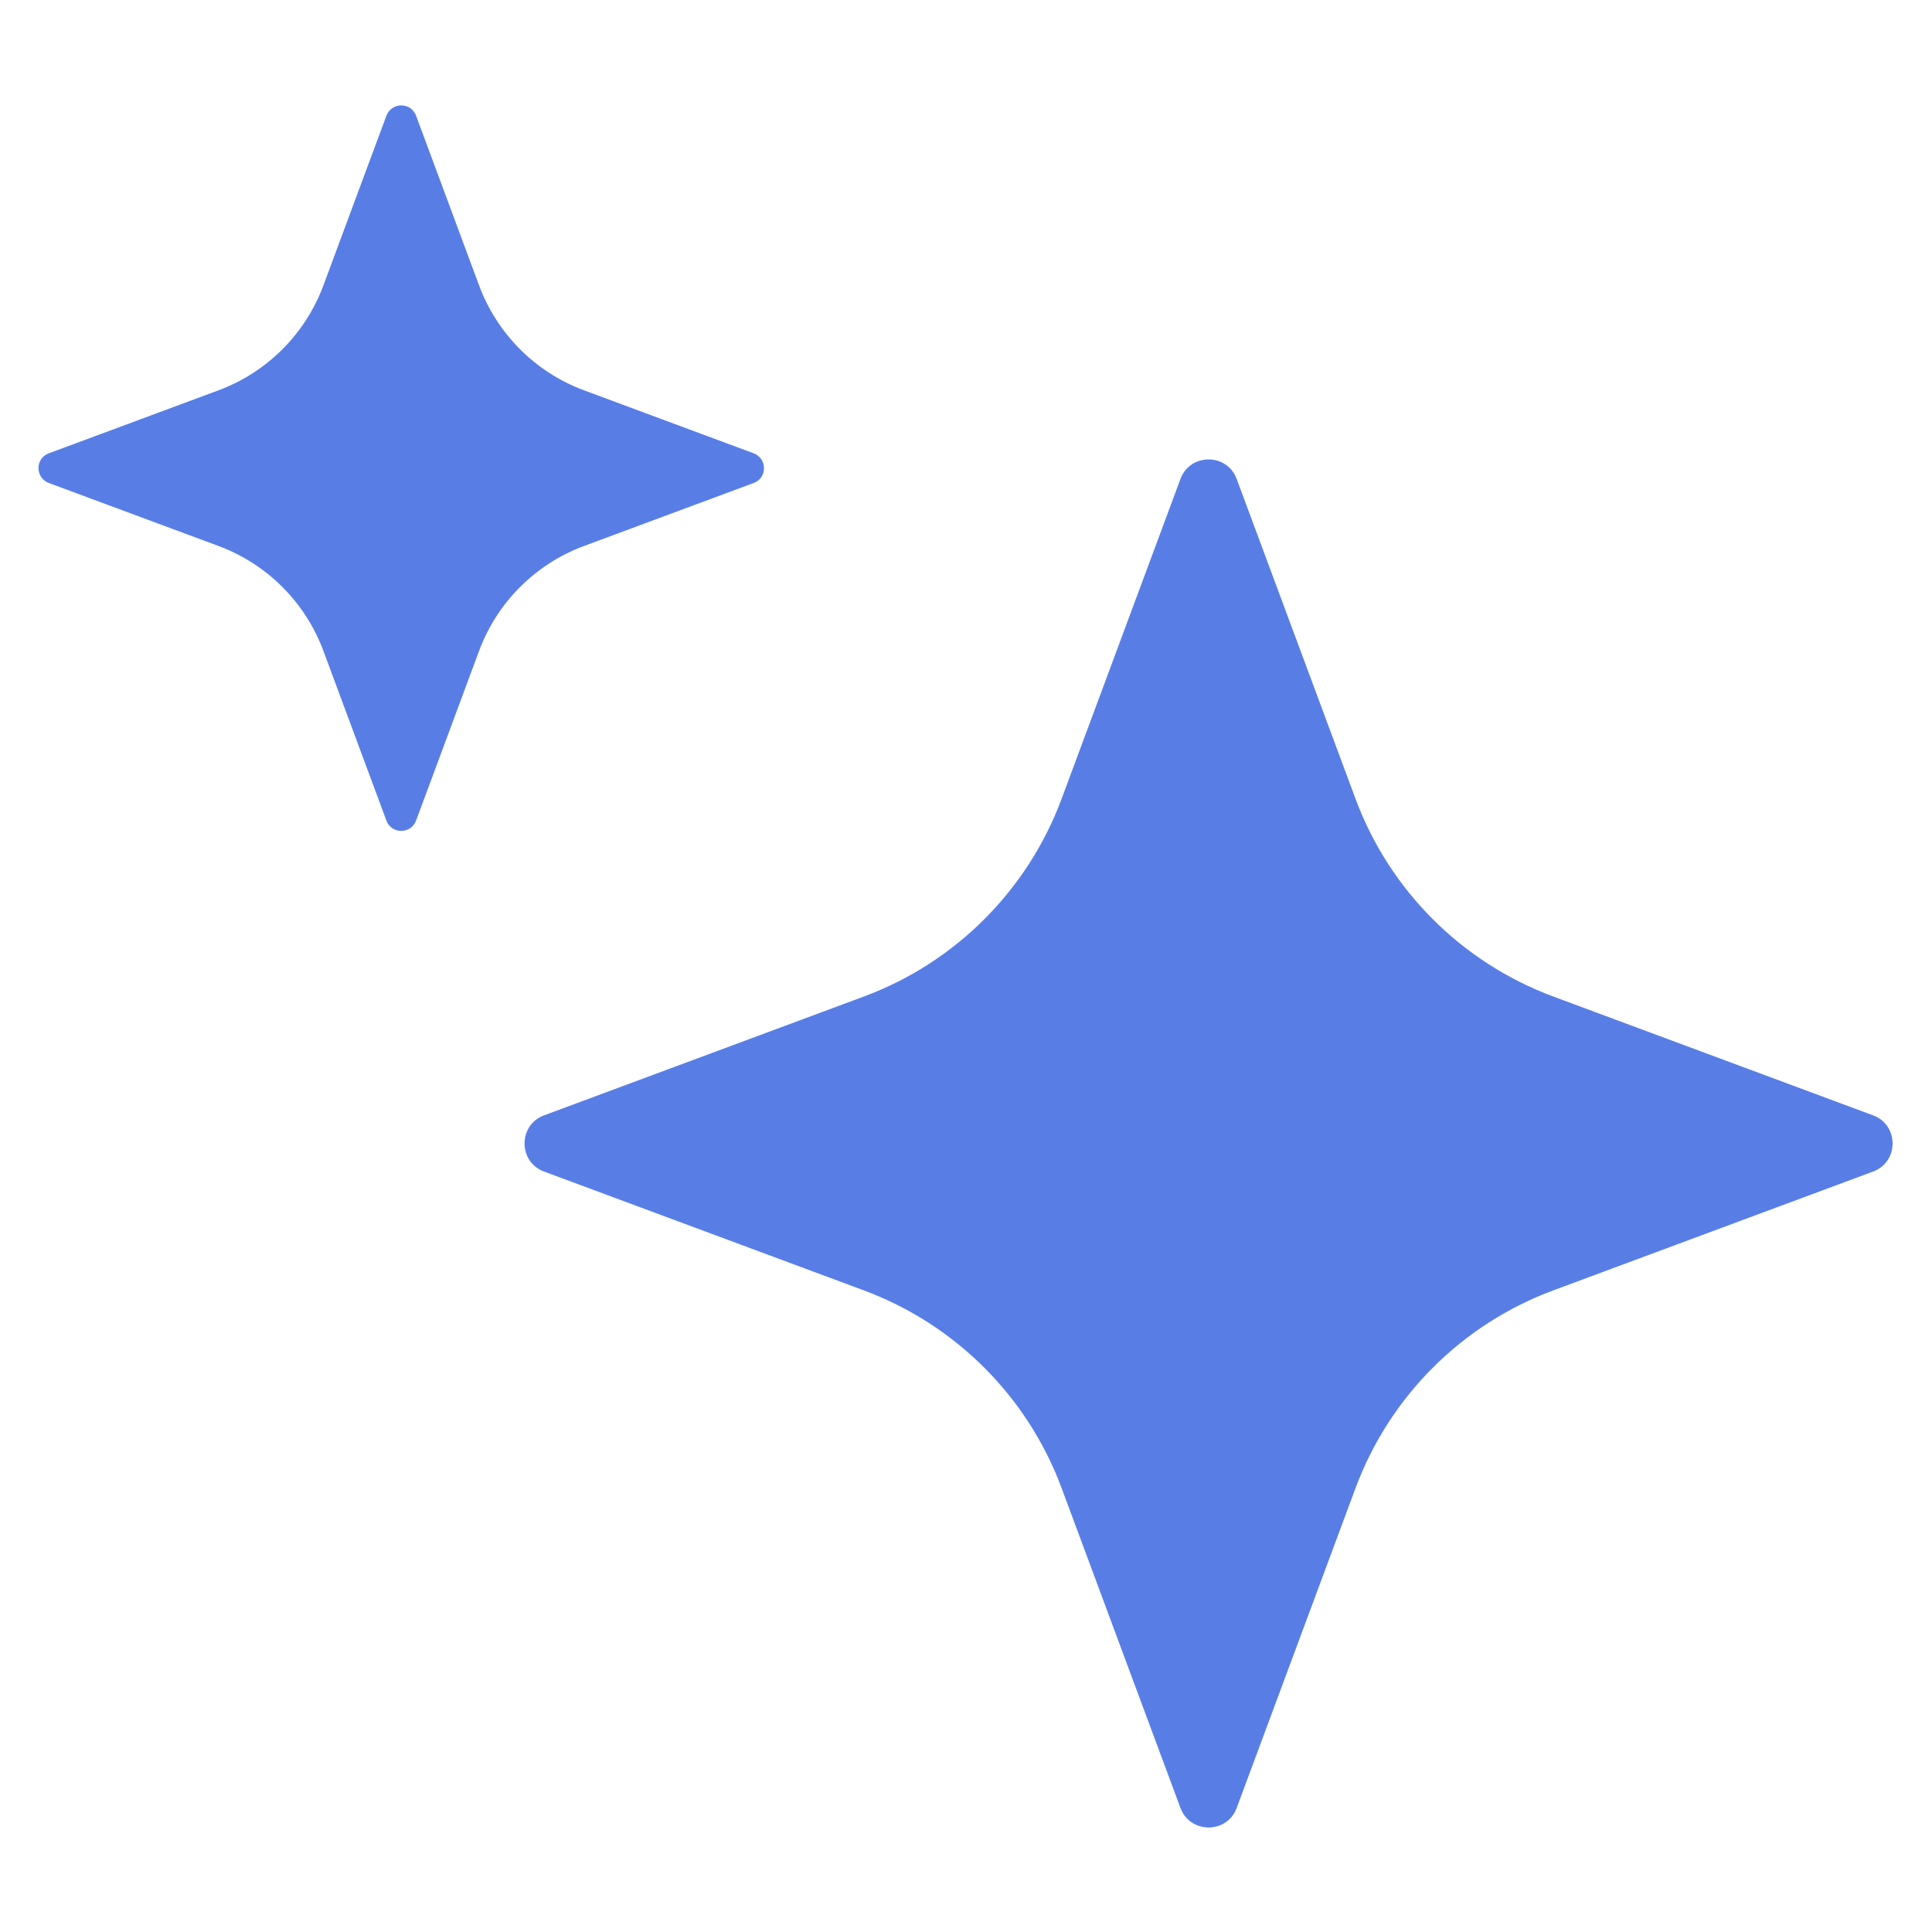 <?xml version="1.0" encoding="UTF-8"?>
<svg id="katman_1" xmlns="http://www.w3.org/2000/svg" version="1.1" viewBox="0 0 1080 1080">
  <!-- Generator: Adobe Illustrator 29.7.1, SVG Export Plug-In . SVG Version: 2.1.1 Build 8)  -->
  <defs>
    <style>
      .st0 {
        fill: #587ee6;
      }
    </style>
  </defs>
  <path class="st0" d="M691.3,267.7l66.4,178.7c19,51.3,59.5,91.7,110.7,110.7l178.7,66.4c14.5,5.4,14.5,26,0,31.4l-178.7,66.4c-51.3,19-91.7,59.5-110.7,110.7l-66.4,178.7c-5.4,14.5-26,14.5-31.4,0l-66.4-178.7c-19-51.3-59.5-91.7-110.7-110.7l-178.7-66.4c-14.5-5.4-14.5-26,0-31.4l178.7-66.4c51.3-19,91.7-59.5,110.7-110.7l66.4-178.7c5.4-14.5,26-14.5,31.4,0Z"/>
  <path class="st0" d="M232.6,64.7l35.2,94.8c10.1,27.2,31.5,48.6,58.7,58.7l94.8,35.2c7.7,2.9,7.7,13.8,0,16.6l-94.8,35.2c-27.2,10.1-48.6,31.5-58.7,58.7l-35.2,94.8c-2.9,7.7-13.8,7.7-16.6,0l-35.2-94.8c-10.1-27.2-31.5-48.6-58.7-58.7l-94.8-35.2c-7.7-2.9-7.7-13.8,0-16.6l94.8-35.2c27.2-10.1,48.6-31.5,58.7-58.7l35.2-94.8c2.9-7.7,13.8-7.7,16.6,0Z"/>
</svg>
